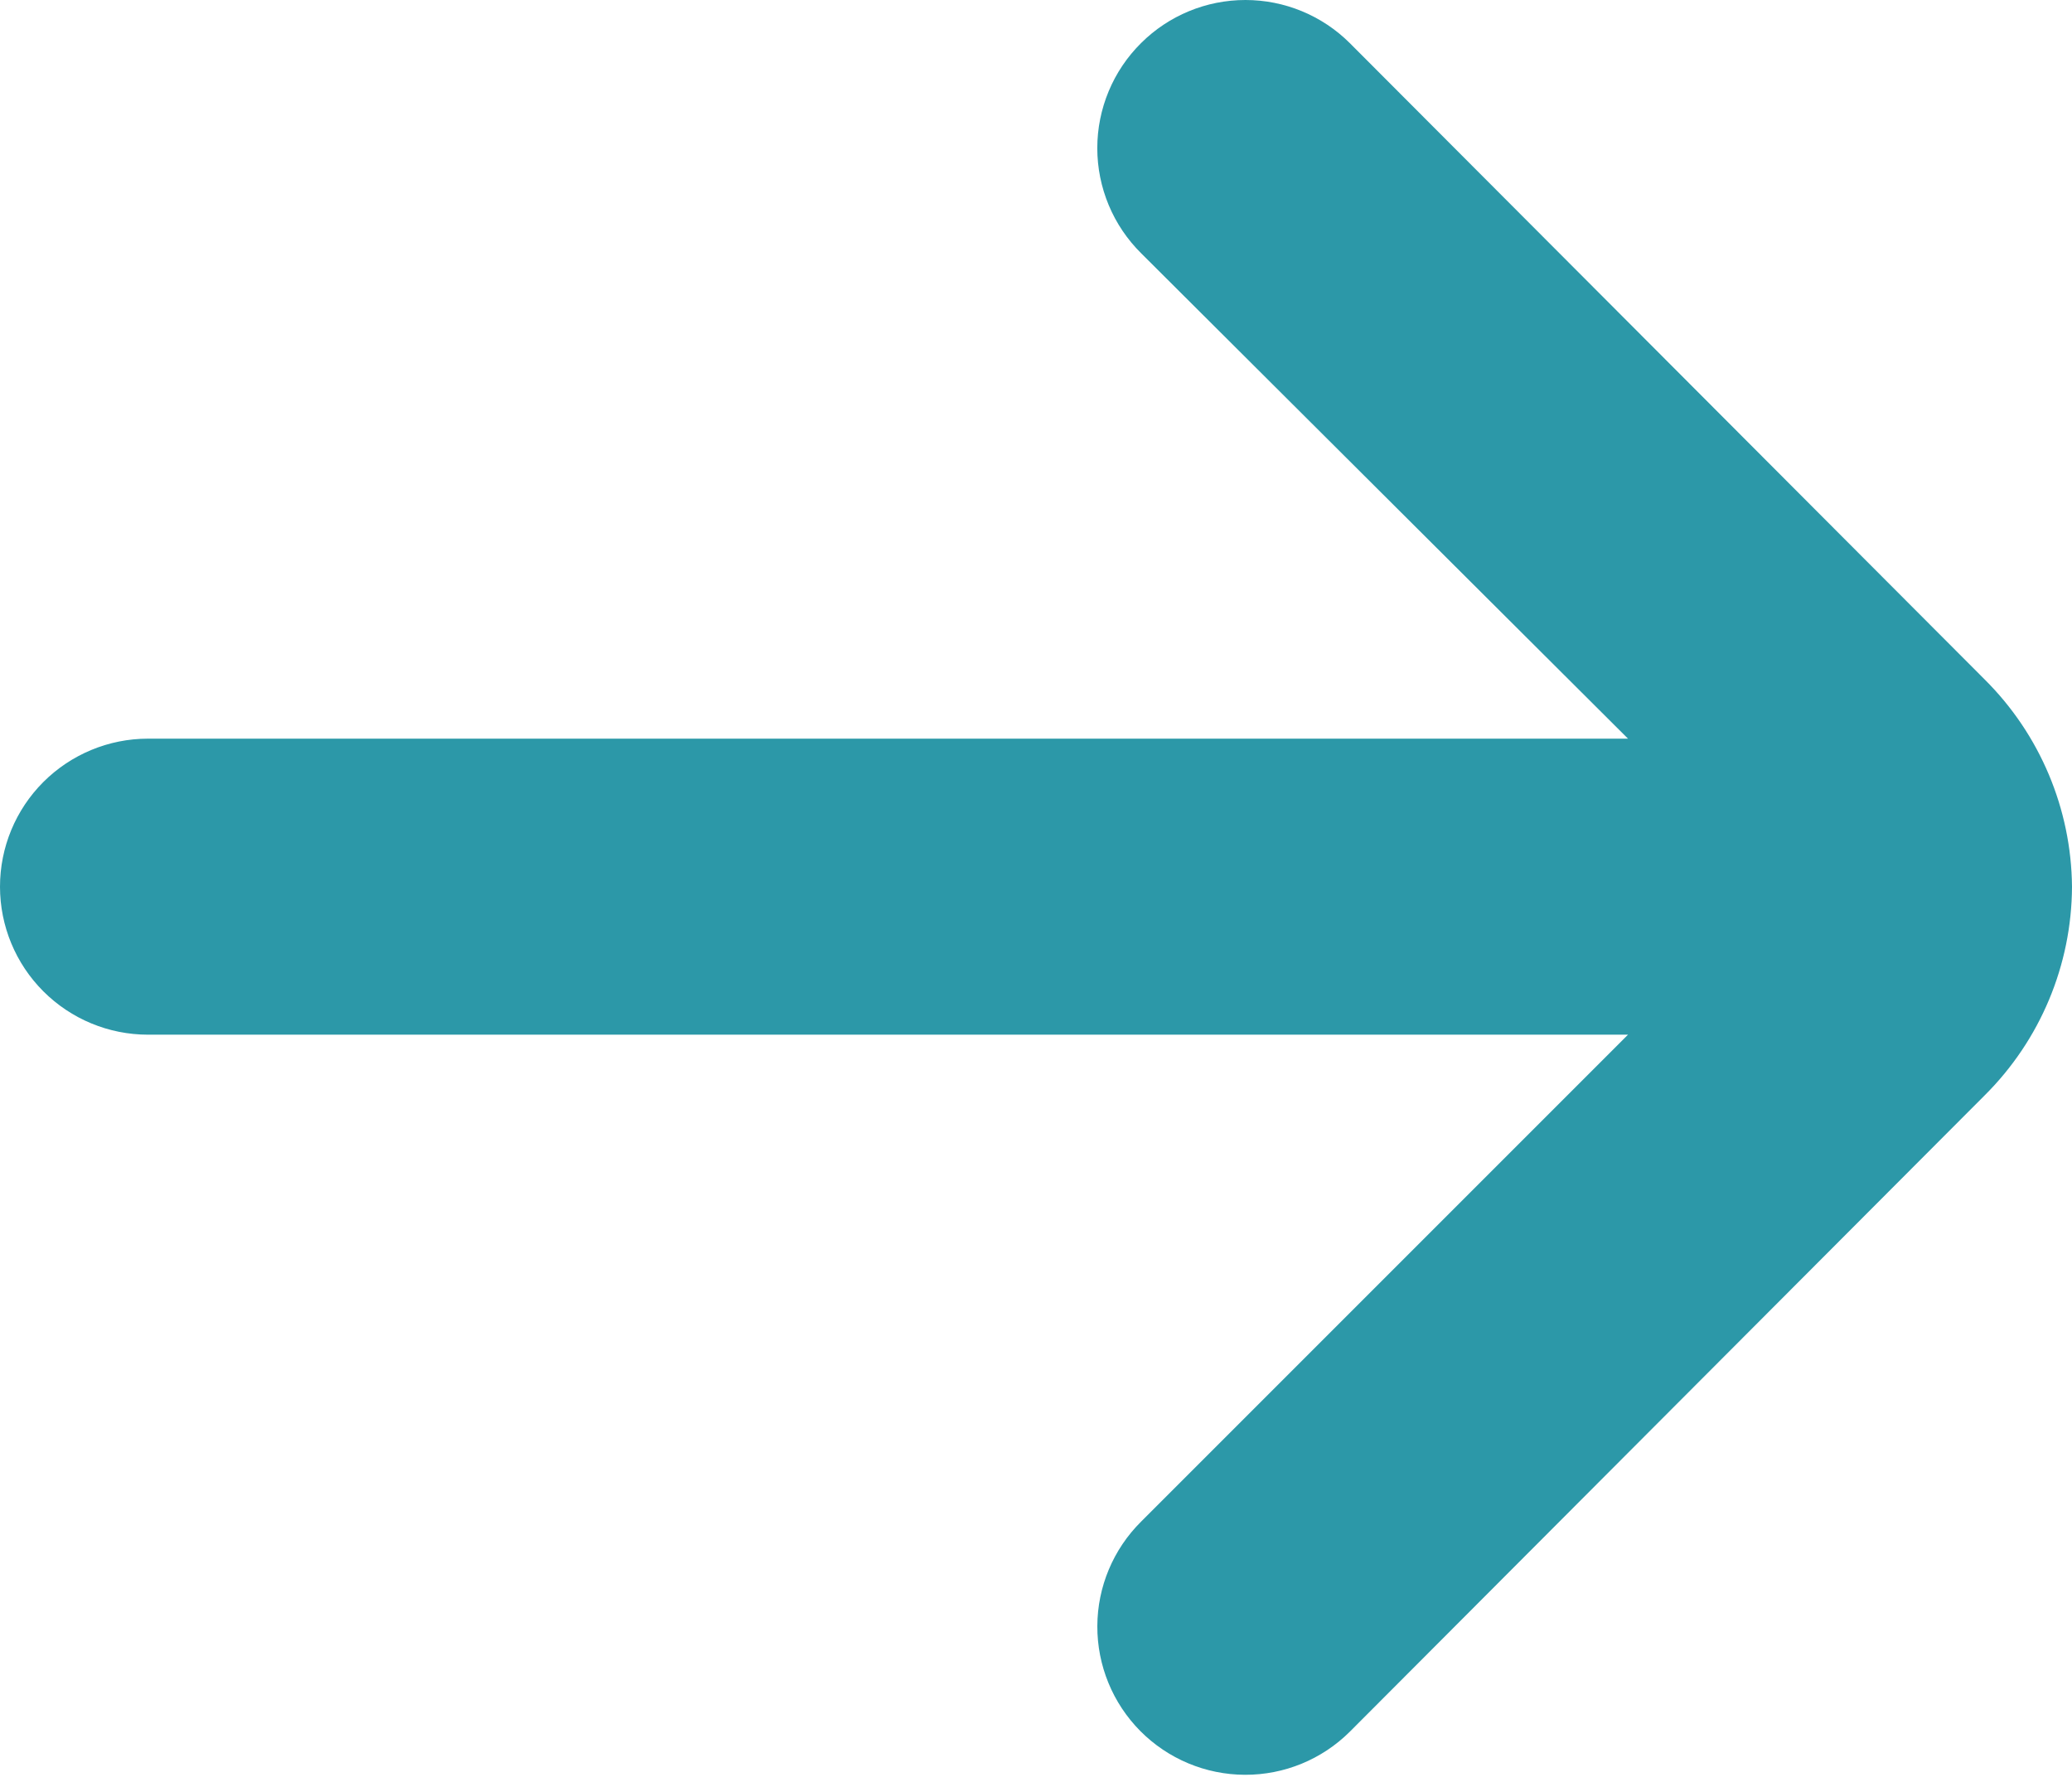 <svg width="50" height="43" viewBox="0 0 50 43" fill="none" xmlns="http://www.w3.org/2000/svg">
<path d="M50 21.396C49.983 19.517 49.226 17.72 47.893 16.396L32.571 1.039C31.902 0.373 30.997 0 30.054 0C29.11 0 28.205 0.373 27.536 1.039C27.201 1.371 26.935 1.766 26.754 2.201C26.573 2.636 26.479 3.103 26.479 3.574C26.479 4.046 26.573 4.513 26.754 4.948C26.935 5.383 27.201 5.778 27.536 6.11L39.286 17.824H3.571C2.624 17.824 1.716 18.201 1.046 18.87C0.376 19.54 0 20.448 0 21.396C0 22.343 0.376 23.251 1.046 23.921C1.716 24.591 2.624 24.967 3.571 24.967H39.286L27.536 36.717C26.863 37.385 26.483 38.292 26.48 39.24C26.477 40.188 26.85 41.098 27.518 41.771C28.186 42.443 29.093 42.823 30.041 42.826C30.989 42.83 31.899 42.456 32.571 41.788L47.893 26.431C49.234 25.098 49.992 23.287 50 21.396Z" fill="#2C98A8"/>
</svg>
